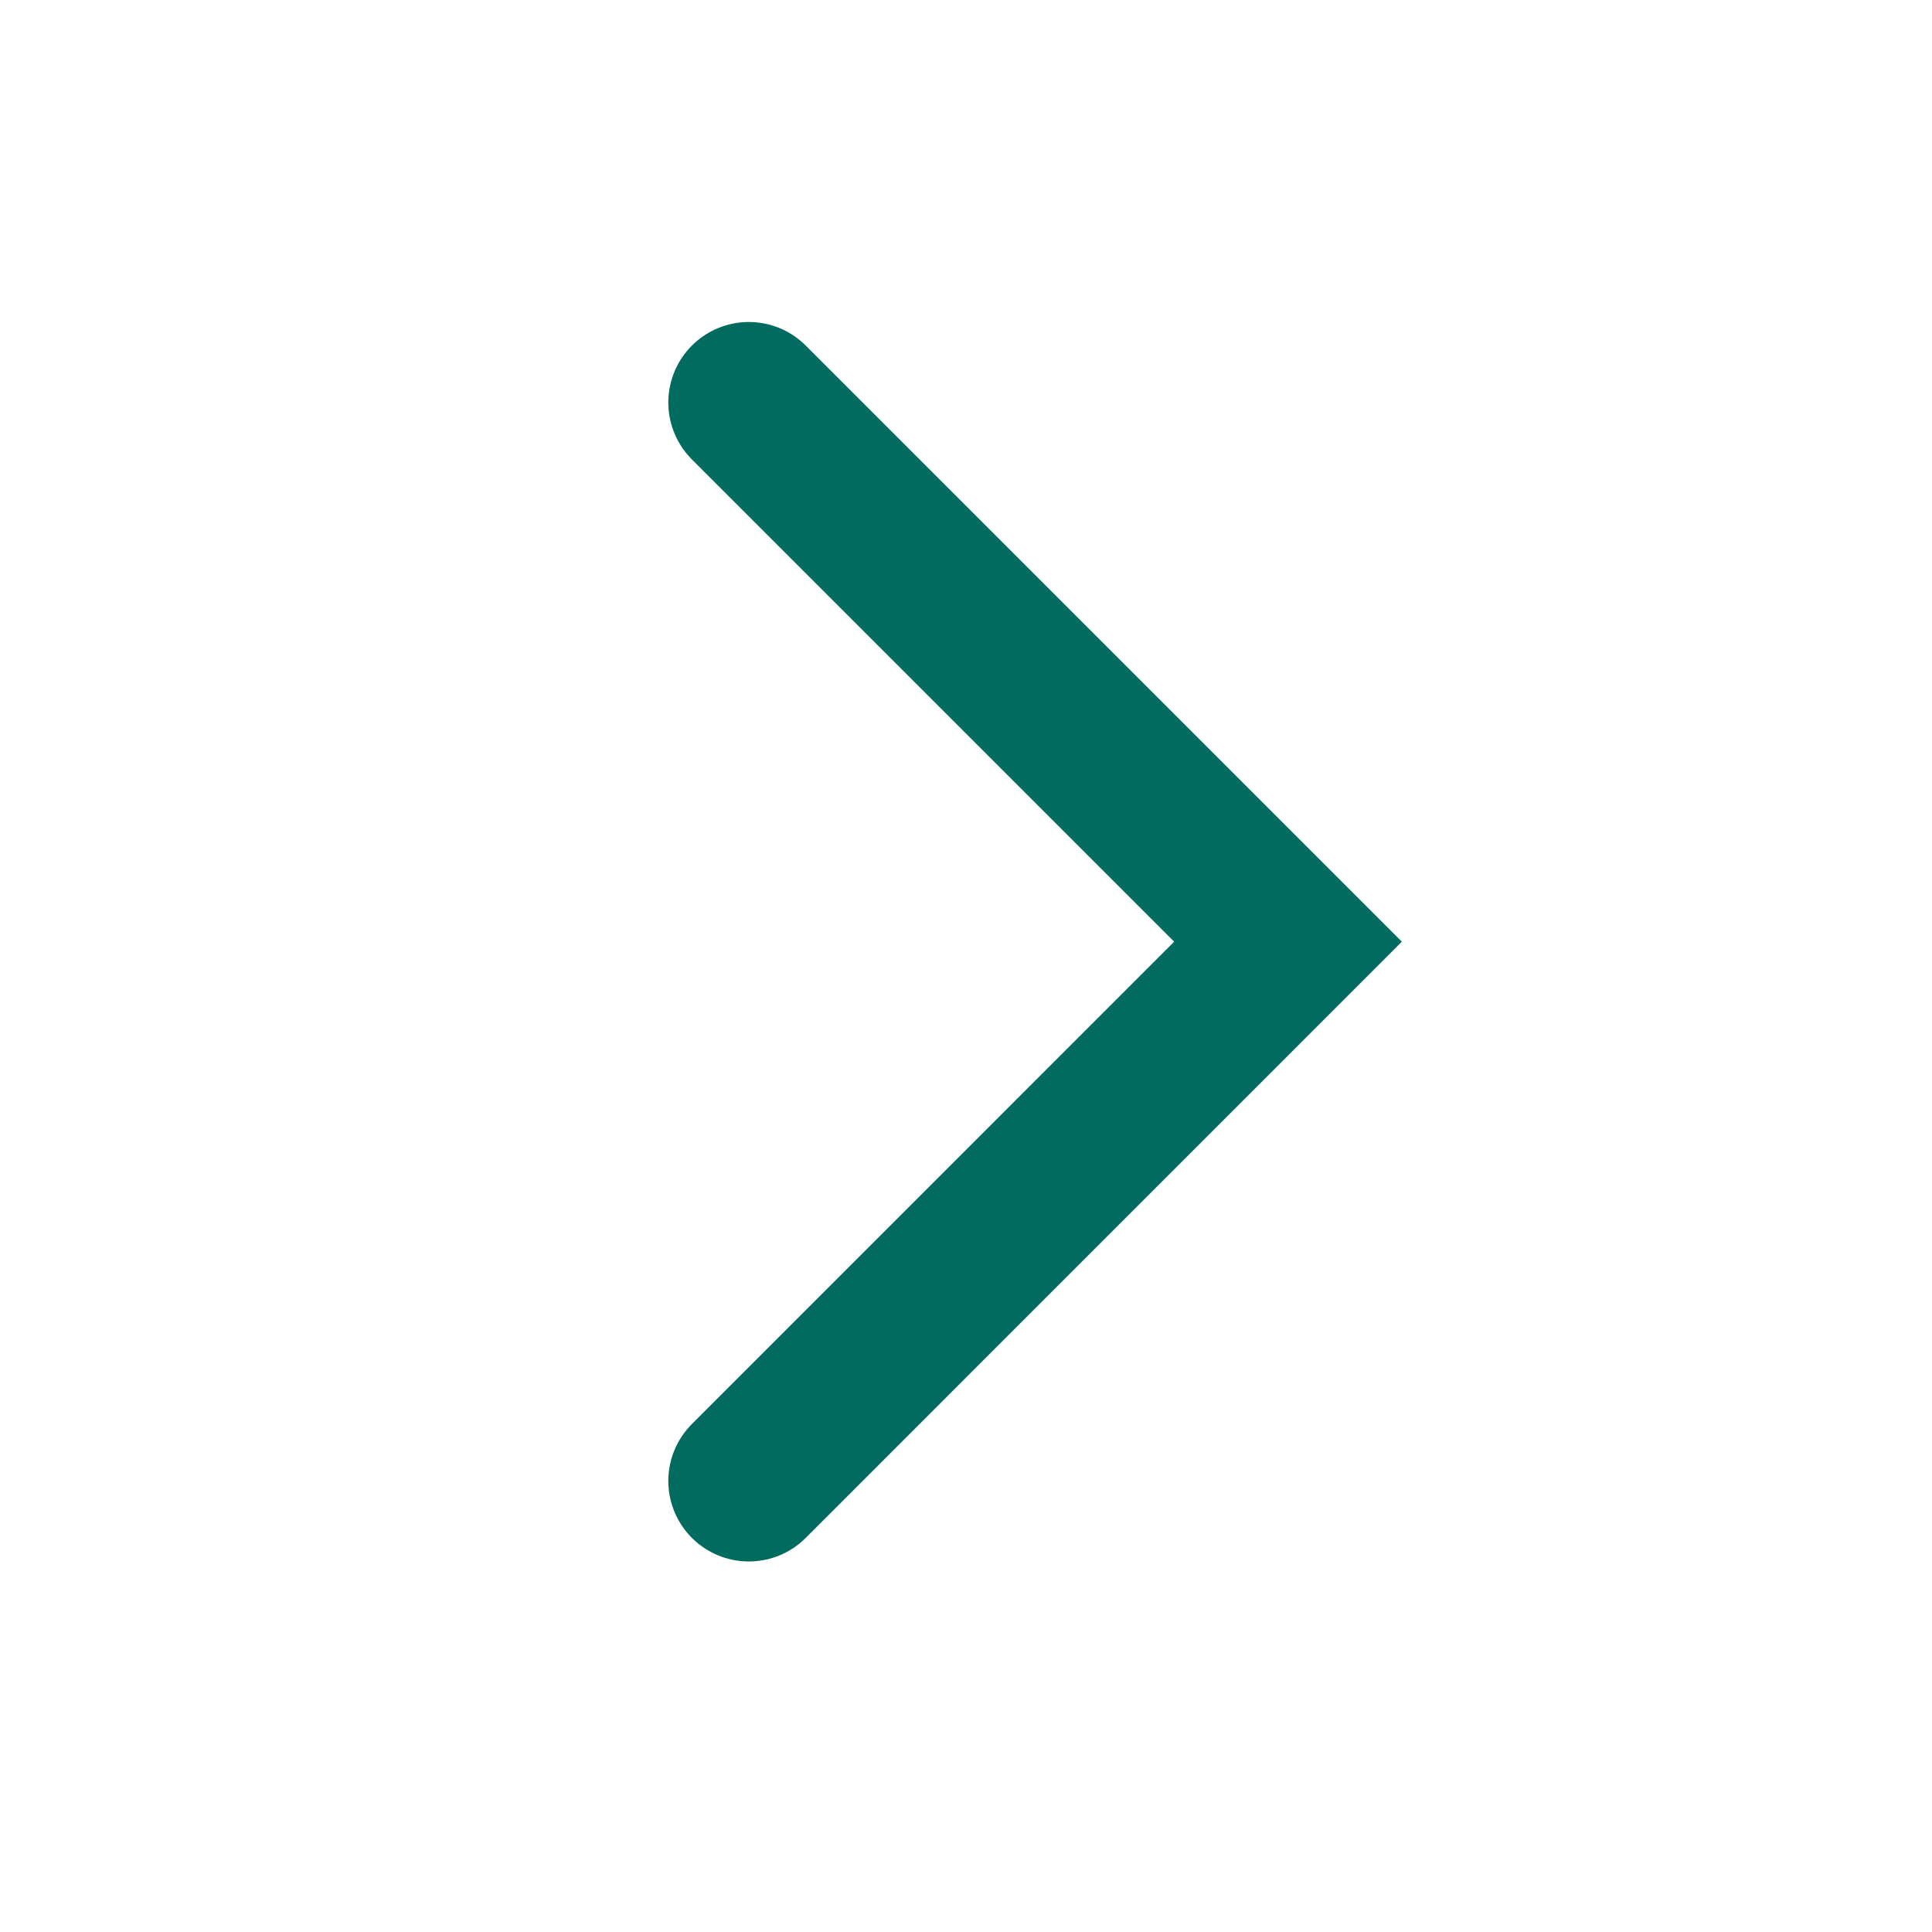 <?xml version="1.0" encoding="UTF-8"?> <svg xmlns="http://www.w3.org/2000/svg" width="24" height="24" viewBox="0 0 24 24" fill="none"><path d="M9.302 5L16 11.698L9.302 18.397" stroke="#006B5E" stroke-width="2" stroke-linecap="round"></path></svg> 